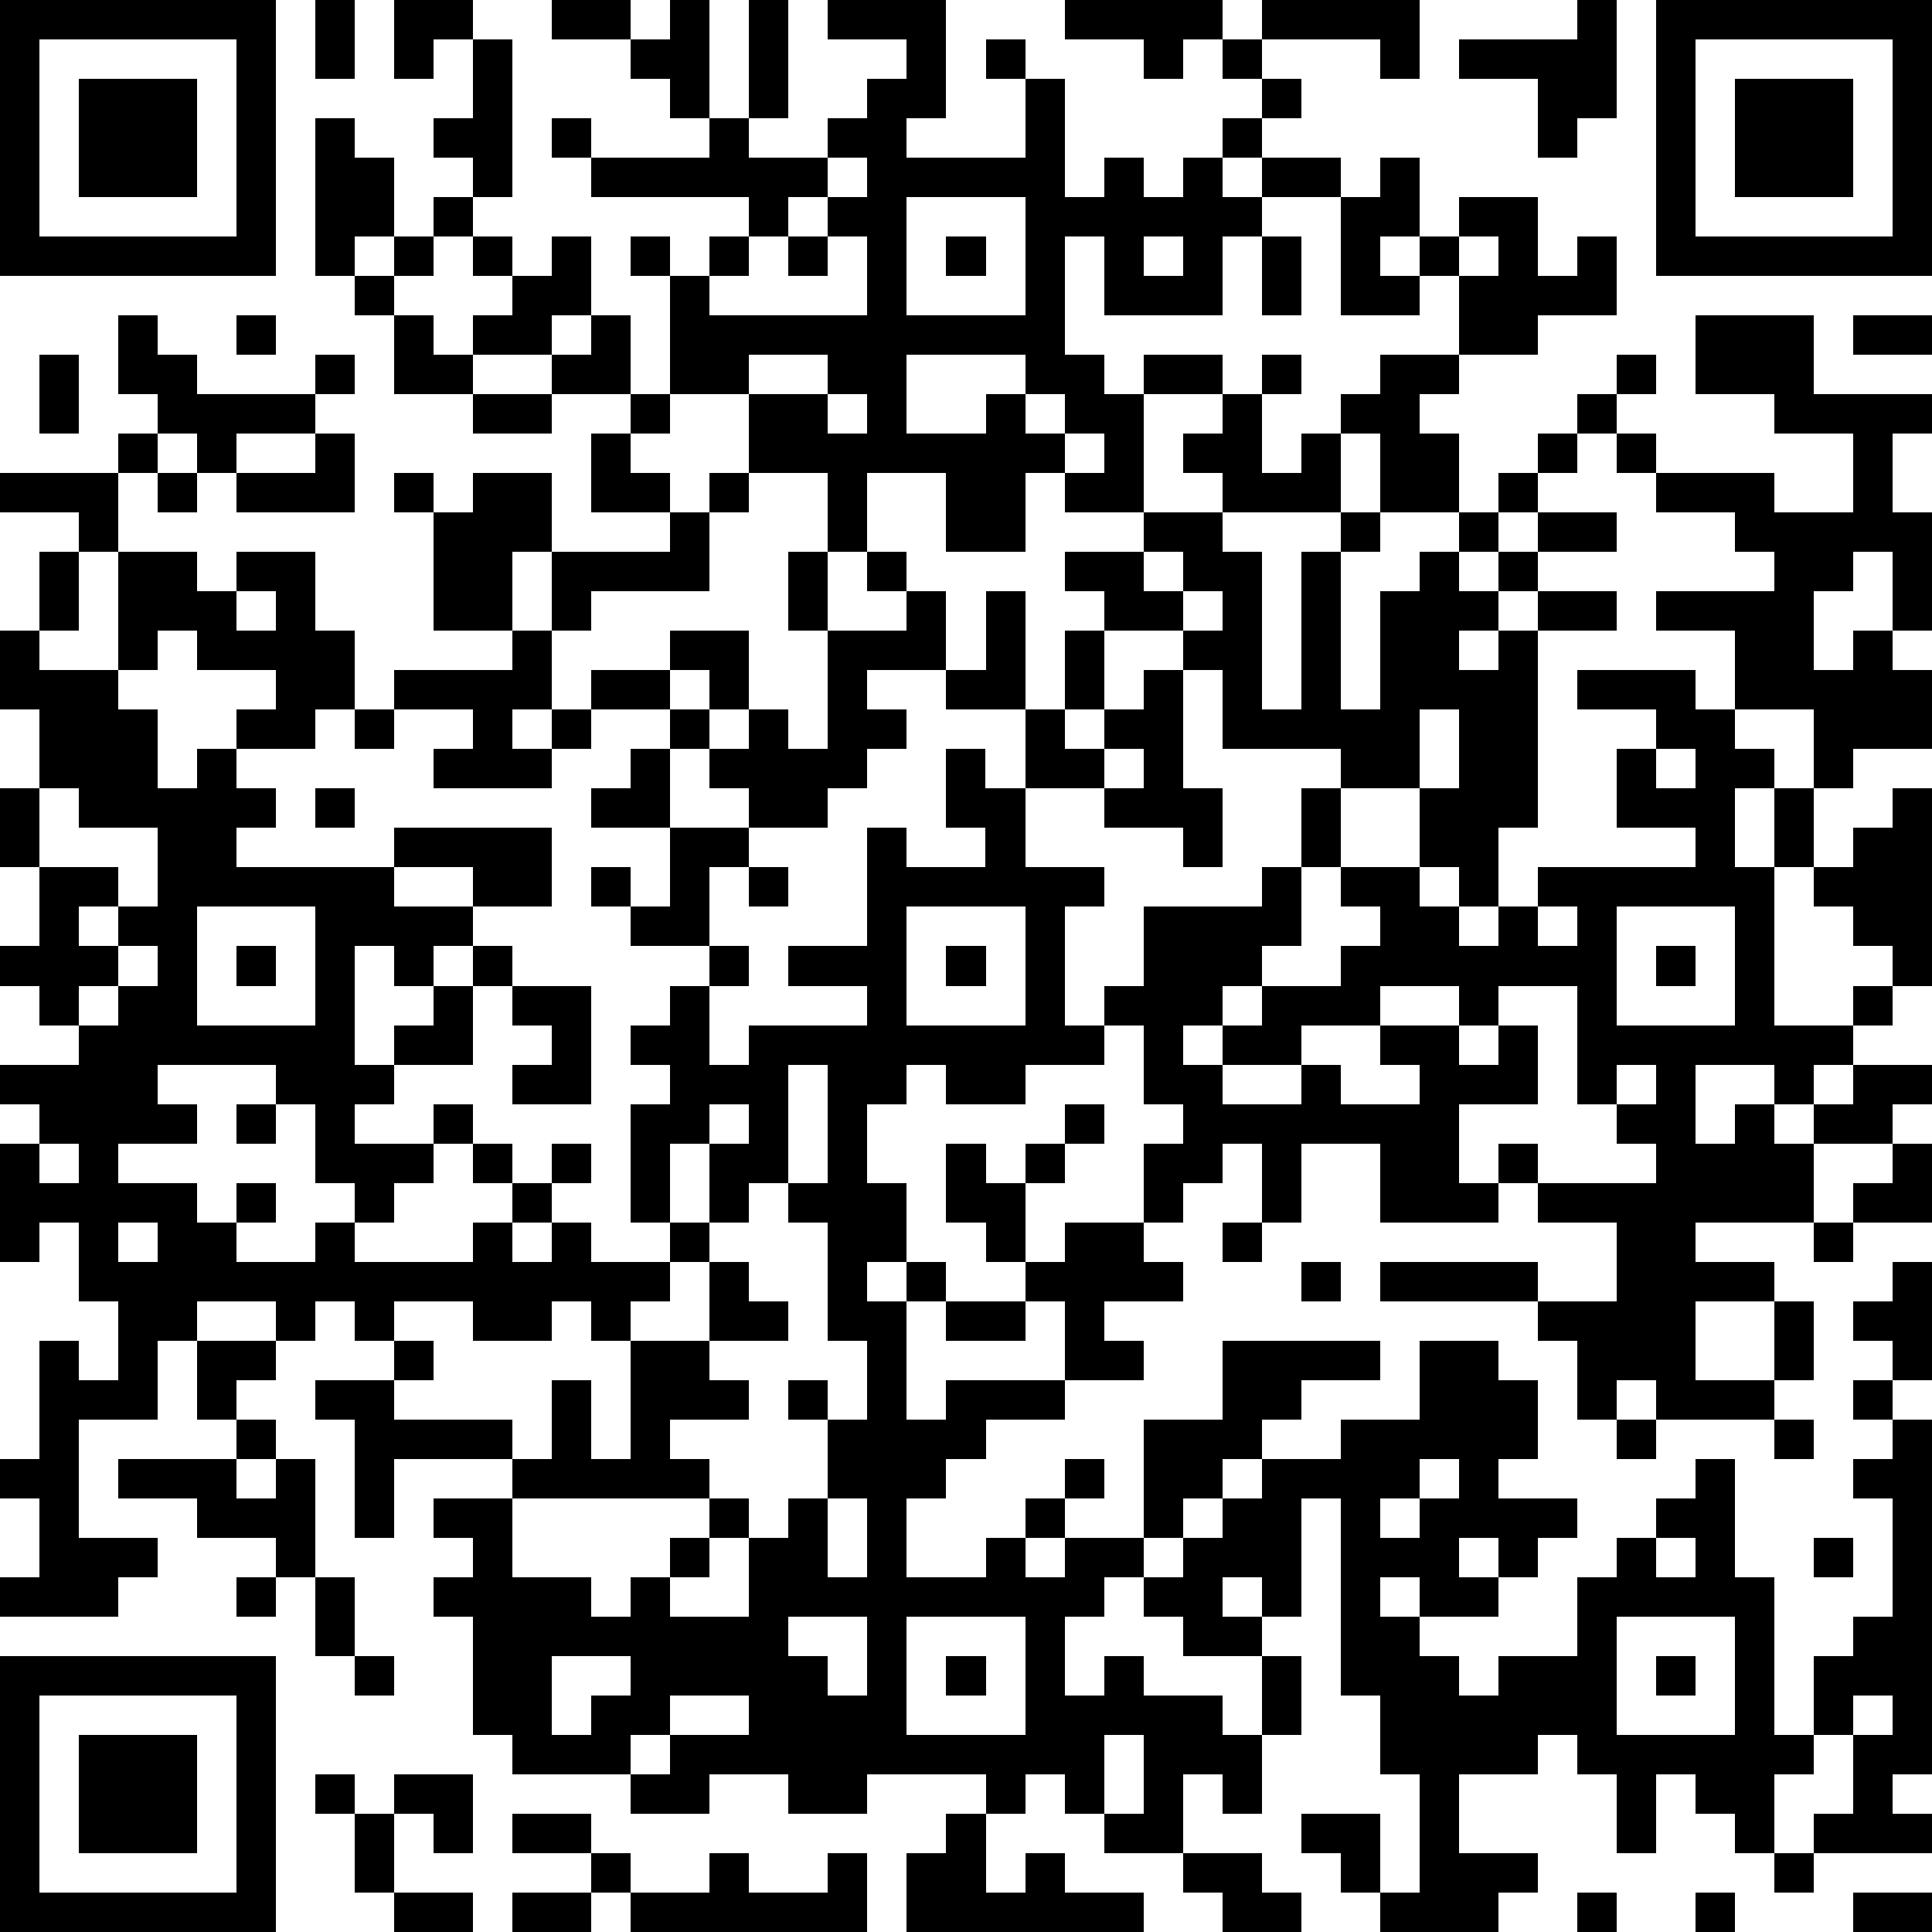 <?xml version="1.0" standalone="yes"?><svg version="1.1" xmlns="http://www.w3.org/2000/svg" xmlns:xlink="http://www.w3.org/1999/xlink" xmlns:ev="http://www.w3.org/2001/xml-events" width="196" height="196" shape-rendering="crispEdges"><path d="M0 0h7v7h-7zM8 0h1v2h-1zM10 0h2v1h-1v1h-1zM14 0h2v1h-2zM17 0h1v3h-1v-1h-1v-1h1zM19 0h1v3h-1zM21 0h3v3h-1v1h3v-2h-1v-1h1v1h1v3h1v-1h1v1h1v-1h1v-1h1v-1h-1v-1h-1v1h-1v-1h-2v-1h4v1h1v-1h4v2h-1v-1h-3v1h1v1h-1v1h-1v1h1v-1h2v1h-2v1h-1v2h-3v-2h-1v3h1v1h1v-1h2v1h-2v3h-2v-1h-1v2h-2v-2h-2v2h-1v-2h-2v-2h-2v-3h-1v-1h1v1h1v-1h1v-1h-4v-1h-1v-1h1v1h3v-1h1v1h2v-1h1v-1h1v-1h-2zM40 0h1v3h-1v1h-1v-2h-2v-1h3zM42 0h7v7h-7zM1 1v5h5v-5zM12 1h1v4h-1v-1h-1v-1h1zM43 1v5h5v-5zM2 2h3v3h-3zM44 2h3v3h-3zM8 3h1v1h1v2h-1v1h-1zM21 4v1h-1v1h-1v1h-1v1h4v-2h-1v-1h1v-1zM35 4h1v2h-1v1h1v-1h1v-1h2v2h1v-1h1v2h-2v1h-2v-2h-1v1h-2v-3h1zM11 5h1v1h-1zM23 5v3h3v-3zM10 6h1v1h-1zM12 6h1v1h-1zM14 6h1v2h-1v1h-2v-1h1v-1h1zM20 6h1v1h-1zM24 6h1v1h-1zM29 6v1h1v-1zM32 6h1v2h-1zM37 6v1h1v-1zM9 7h1v1h-1zM3 8h1v1h1v1h3v-1h1v1h-1v1h-2v1h-1v-1h-1v-1h-1zM6 8h1v1h-1zM10 8h1v1h1v1h-2zM15 8h1v2h-2v-1h1zM43 8h3v2h3v1h-1v2h1v3h-1v-2h-1v1h-1v2h1v-1h1v1h1v2h-2v1h-1v-2h-2v-2h-2v-1h3v-1h-1v-1h-2v-1h-1v-1h-1v-1h1v-1h1v1h-1v1h1v1h3v1h2v-2h-2v-1h-2zM47 8h2v1h-2zM1 9h1v2h-1zM19 9v1h2v-1zM23 9v2h2v-1h1v-1zM32 9h1v1h-1zM35 9h2v1h-1v1h1v2h-2v-2h-1v-1h1zM12 10h2v1h-2zM16 10h1v1h-1zM21 10v1h1v-1zM26 10v1h1v-1zM31 10h1v2h1v-1h1v2h-3v-1h-1v-1h1zM3 11h1v1h-1zM8 11h1v2h-3v-1h2zM15 11h1v1h1v1h-2zM27 11v1h1v-1zM39 11h1v1h-1zM0 12h3v2h-1v-1h-2zM4 12h1v1h-1zM10 12h1v1h-1zM12 12h2v2h-1v2h-2v-3h1zM18 12h1v1h-1zM38 12h1v1h-1zM17 13h1v2h-3v1h-1v-2h3zM29 13h2v1h1v4h1v-4h1v-1h1v1h-1v4h1v-3h1v-1h1v-1h1v1h-1v1h1v-1h1v-1h2v1h-2v1h-1v1h-1v1h1v-1h1v-1h2v1h-2v5h-1v2h-1v-1h-1v-2h-2v-1h-3v-2h-1v-1h-2v-1h-1v-1h2zM1 14h1v2h-1zM3 14h2v1h1v-1h2v2h1v2h-1v1h-2v-1h1v-1h-2v-1h-1v1h-1zM20 14h1v2h-1zM22 14h1v1h-1zM29 14v1h1v-1zM6 15v1h1v-1zM23 15h1v2h-2v1h1v1h-1v1h-1v1h-2v-1h-1v-1h-1v-1h-2v-1h2v-1h2v2h-1v-1h-1v1h1v1h1v-1h1v1h1v-3h2zM25 15h1v3h-2v-1h1zM30 15v1h1v-1zM0 16h1v1h2v1h1v2h1v-1h1v1h1v1h-1v1h4v-1h4v2h-2v-1h-2v1h2v1h-1v1h-1v-1h-1v3h1v-1h1v-1h1v-1h1v1h-1v2h-2v1h-1v1h2v-1h1v1h-1v1h-1v1h-1v-1h-1v-2h-1v-1h-3v1h1v1h-2v1h2v1h1v-1h1v1h-1v1h2v-1h1v1h3v-1h1v-1h-1v-1h1v1h1v-1h1v1h-1v1h-1v1h1v-1h1v1h2v-1h-1v-3h1v-1h-1v-1h1v-1h1v-1h-2v-1h-1v-1h1v1h1v-2h-2v-1h1v-1h1v2h2v1h-1v2h1v1h-1v2h1v-1h3v-1h-2v-1h2v-3h1v1h2v-1h-1v-2h1v1h1v-2h1v-2h1v2h-1v1h1v-1h1v-1h1v3h1v2h-1v-1h-2v-1h-2v2h2v1h-1v3h1v-1h1v-2h3v-1h1v-2h1v2h-1v2h-1v1h-1v1h-1v1h1v-1h1v-1h2v-1h1v-1h-1v-1h2v1h1v1h1v-1h1v-1h4v-1h-2v-2h1v-1h-2v-1h3v1h1v1h1v1h-1v2h1v-2h1v2h-1v4h2v-1h1v-1h-1v-1h-1v-1h1v-1h1v-1h1v5h-1v1h-1v1h-1v1h-1v-1h-2v2h1v-1h1v1h1v-1h1v-1h2v1h-1v1h-2v2h-3v1h2v1h-2v2h2v-2h1v2h-1v1h-3v-1h-1v1h-1v-2h-1v-1h-4v-1h4v1h2v-2h-2v-1h-1v-1h1v1h3v-1h-1v-1h-1v-3h-2v1h-1v-1h-2v1h-2v1h-2v1h2v-1h1v1h2v-1h-1v-1h2v1h1v-1h1v2h-2v2h1v1h-3v-2h-2v2h-1v-2h-1v1h-1v1h-1v-2h1v-1h-1v-2h-1v1h-2v1h-2v-1h-1v1h-1v2h1v2h-1v1h1v-1h1v1h-1v3h1v-1h3v-2h-1v-1h-1v-1h-1v-2h1v1h1v-1h1v-1h1v1h-1v1h-1v2h1v-1h2v1h1v1h-2v1h1v1h-2v1h-2v1h-1v1h-1v2h2v-1h1v-1h1v-1h1v1h-1v1h-1v1h1v-1h2v-3h2v-2h4v1h-2v1h-1v1h-1v1h-1v1h-1v1h-1v1h-1v2h1v-1h1v1h2v1h1v-2h-2v-1h-1v-1h1v-1h1v-1h1v-1h2v-1h2v-2h2v1h1v2h-1v1h2v1h-1v1h-1v-1h-1v1h1v1h-2v-1h-1v1h1v1h1v1h1v-1h2v-2h1v-1h1v-1h1v-1h1v3h1v4h1v-2h1v-1h1v-3h-1v-1h1v-1h-1v-1h1v-1h-1v-1h1v-1h1v3h-1v1h1v9h-1v1h1v1h-3v-1h1v-2h-1v1h-1v2h-1v-1h-1v-1h-1v2h-1v-2h-1v-1h-1v1h-2v2h2v1h-1v1h-3v-1h-1v-1h-1v-1h2v2h1v-3h-1v-2h-1v-5h-1v3h-1v-1h-1v1h1v1h1v2h-1v2h-1v-1h-1v2h-2v-1h-1v-1h-1v1h-1v-1h-3v1h-2v-1h-2v1h-2v-1h-3v-1h-1v-3h-1v-1h1v-1h-1v-1h2v-1h-3v2h-1v-3h-1v-1h2v-1h-1v-1h-1v1h-1v-1h-2v1h-1v2h-2v3h2v1h-1v1h-3v-1h1v-2h-1v-1h1v-3h1v1h1v-2h-1v-2h-1v1h-1v-3h1v-1h-1v-1h2v-1h-1v-1h-1v-1h1v-2h-1v-2h1v-2h-1zM13 16h1v2h-1v1h1v-1h1v1h-1v1h-3v-1h1v-1h-2v-1h3zM9 18h1v1h-1zM36 18v2h1v-2zM28 19v1h1v-1zM42 19v1h1v-1zM1 20v2h2v1h-1v1h1v-1h1v-2h-2v-1zM8 20h1v1h-1zM19 22h1v1h-1zM5 23v3h3v-3zM23 23v3h3v-3zM39 23v1h1v-1zM41 23v3h3v-3zM3 24v1h-1v1h1v-1h1v-1zM6 24h1v1h-1zM24 24h1v1h-1zM42 24h1v1h-1zM13 25h2v3h-2v-1h1v-1h-1zM20 27v3h-1v1h-1v-2h-1v2h1v1h-1v1h-1v1h-1v-1h-1v1h-2v-1h-2v1h1v1h-1v1h3v1h1v-2h1v2h1v-3h2v-2h1v1h1v1h-2v1h1v1h-2v1h1v1h-5v2h2v1h1v-1h1v-1h1v-1h1v1h-1v1h-1v1h2v-2h1v-1h1v-2h-1v-1h1v1h1v-2h-1v-3h-1v-1h1v-3zM41 27v1h1v-1zM6 28h1v1h-1zM18 28v1h1v-1zM1 29v1h1v-1zM48 29h1v2h-2v-1h1zM3 31v1h1v-1zM31 31h1v1h-1zM46 31h1v1h-1zM33 32h1v1h-1zM24 33h2v1h-2zM5 34h2v1h-1v1h-1zM6 36h1v1h-1zM41 36h1v1h-1zM45 36h1v1h-1zM3 37h3v1h1v-1h1v3h-1v-1h-2v-1h-2zM36 37v1h-1v1h1v-1h1v-1zM21 38v2h1v-2zM42 39v1h1v-1zM46 39h1v1h-1zM6 40h1v1h-1zM8 40h1v2h-1zM20 41v1h1v1h1v-2zM23 41v3h3v-3zM41 41v3h3v-3zM0 42h7v7h-7zM9 42h1v1h-1zM14 42v2h1v-1h1v-1zM24 42h1v1h-1zM42 42h1v1h-1zM1 43v5h5v-5zM17 43v1h-1v1h1v-1h2v-1zM47 43v1h1v-1zM2 44h3v3h-3zM28 44v2h1v-2zM8 45h1v1h-1zM10 45h2v2h-1v-1h-1zM9 46h1v2h-1zM13 46h2v1h-2zM24 46h1v2h1v-1h1v1h2v1h-6v-2h1zM15 47h1v1h-1zM18 47h1v1h2v-1h1v2h-6v-1h2zM30 47h2v1h1v1h-2v-1h-1zM45 47h1v1h-1zM10 48h2v1h-2zM13 48h2v1h-2zM40 48h1v1h-1zM43 48h1v1h-1zM47 48h2v1h-2z" style="fill:#000" transform="translate(0,0) scale(4)"/></svg>